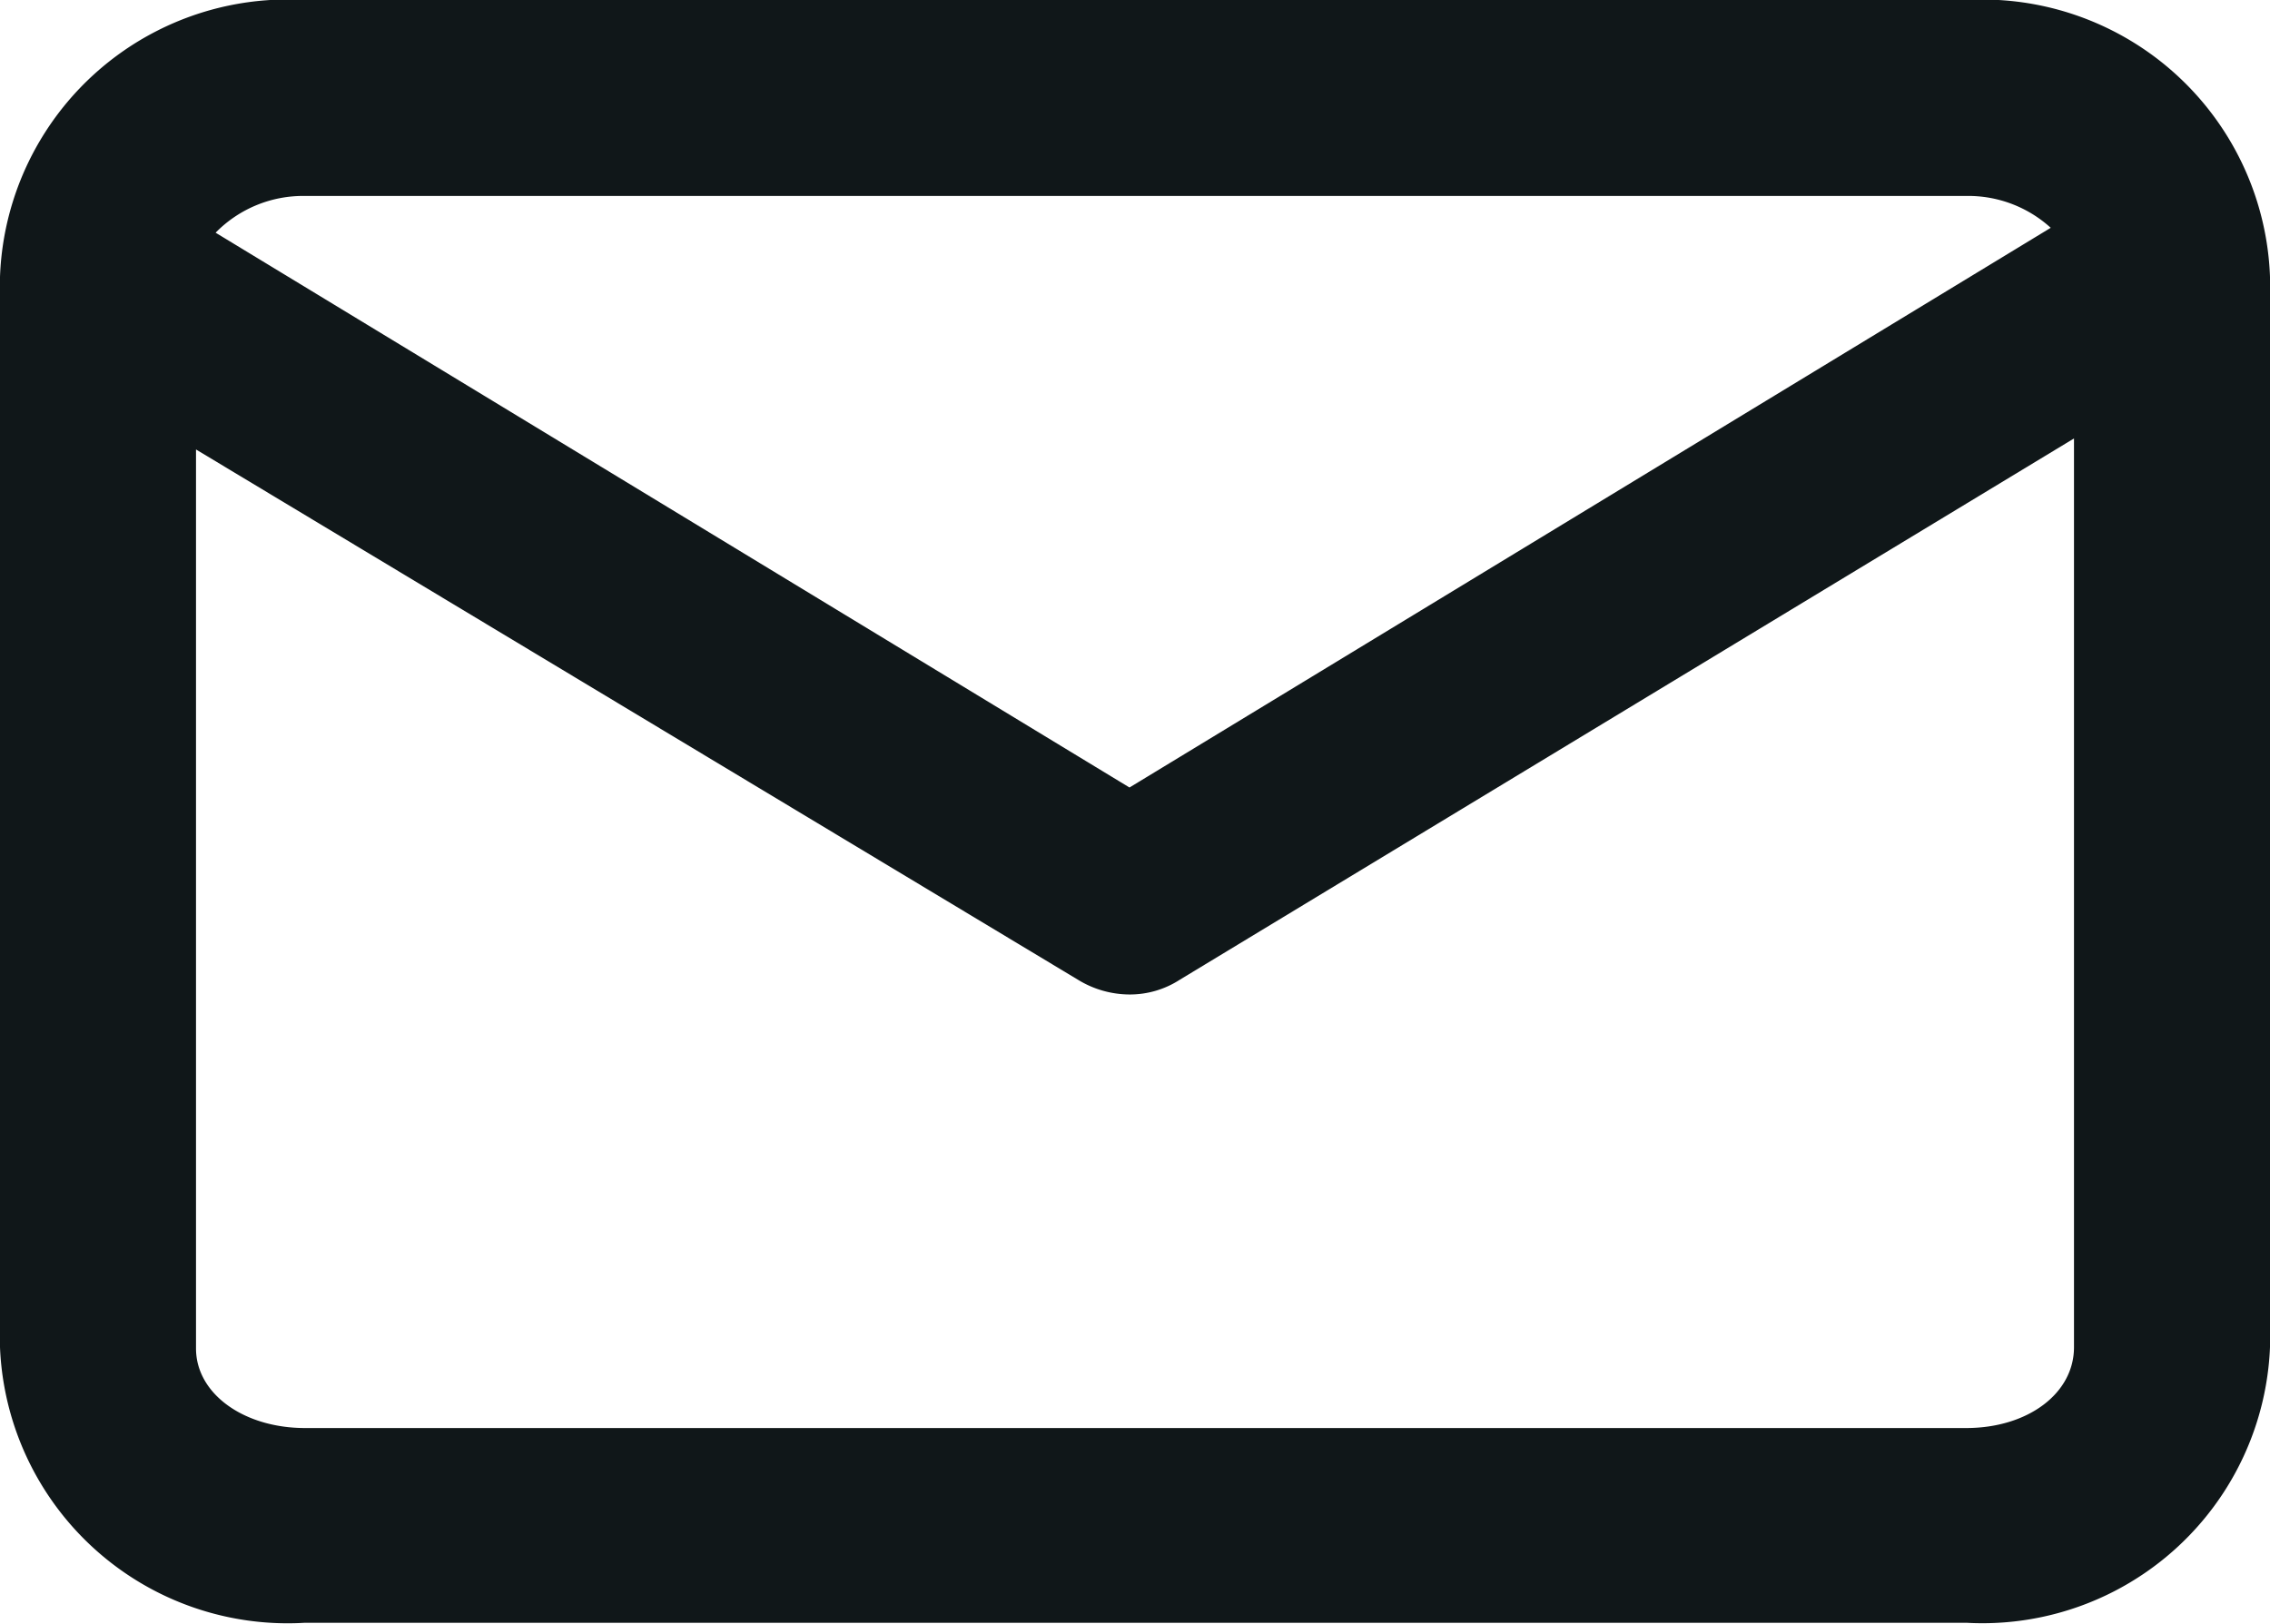 <svg xmlns="http://www.w3.org/2000/svg" viewBox="0 0 18.53 13.26"><defs><style>.cls-1{fill:#101719;}</style></defs><g id="Ebene_2" data-name="Ebene 2"><g id="Ebene_1-2" data-name="Ebene 1"><path class="cls-1" d="M16.05,0H2.49A2.35,2.35,0,0,0,0,2.26V11a2.35,2.35,0,0,0,2.49,2.25H16.05A2.35,2.35,0,0,0,18.53,11V2.26A2.35,2.35,0,0,0,16.05,0ZM2.49,1.6H16.05a1,1,0,0,1,.69.26L9.22,6.43,1.76,1.9A1,1,0,0,1,2.49,1.6ZM16.05,11.66H2.49c-.5,0-.89-.28-.89-.65V3.67L8.8,8a.81.81,0,0,0,.42.12A.75.75,0,0,0,9.63,8l7.3-4.42V11C16.93,11.38,16.55,11.66,16.05,11.66Z"/></g></g></svg>